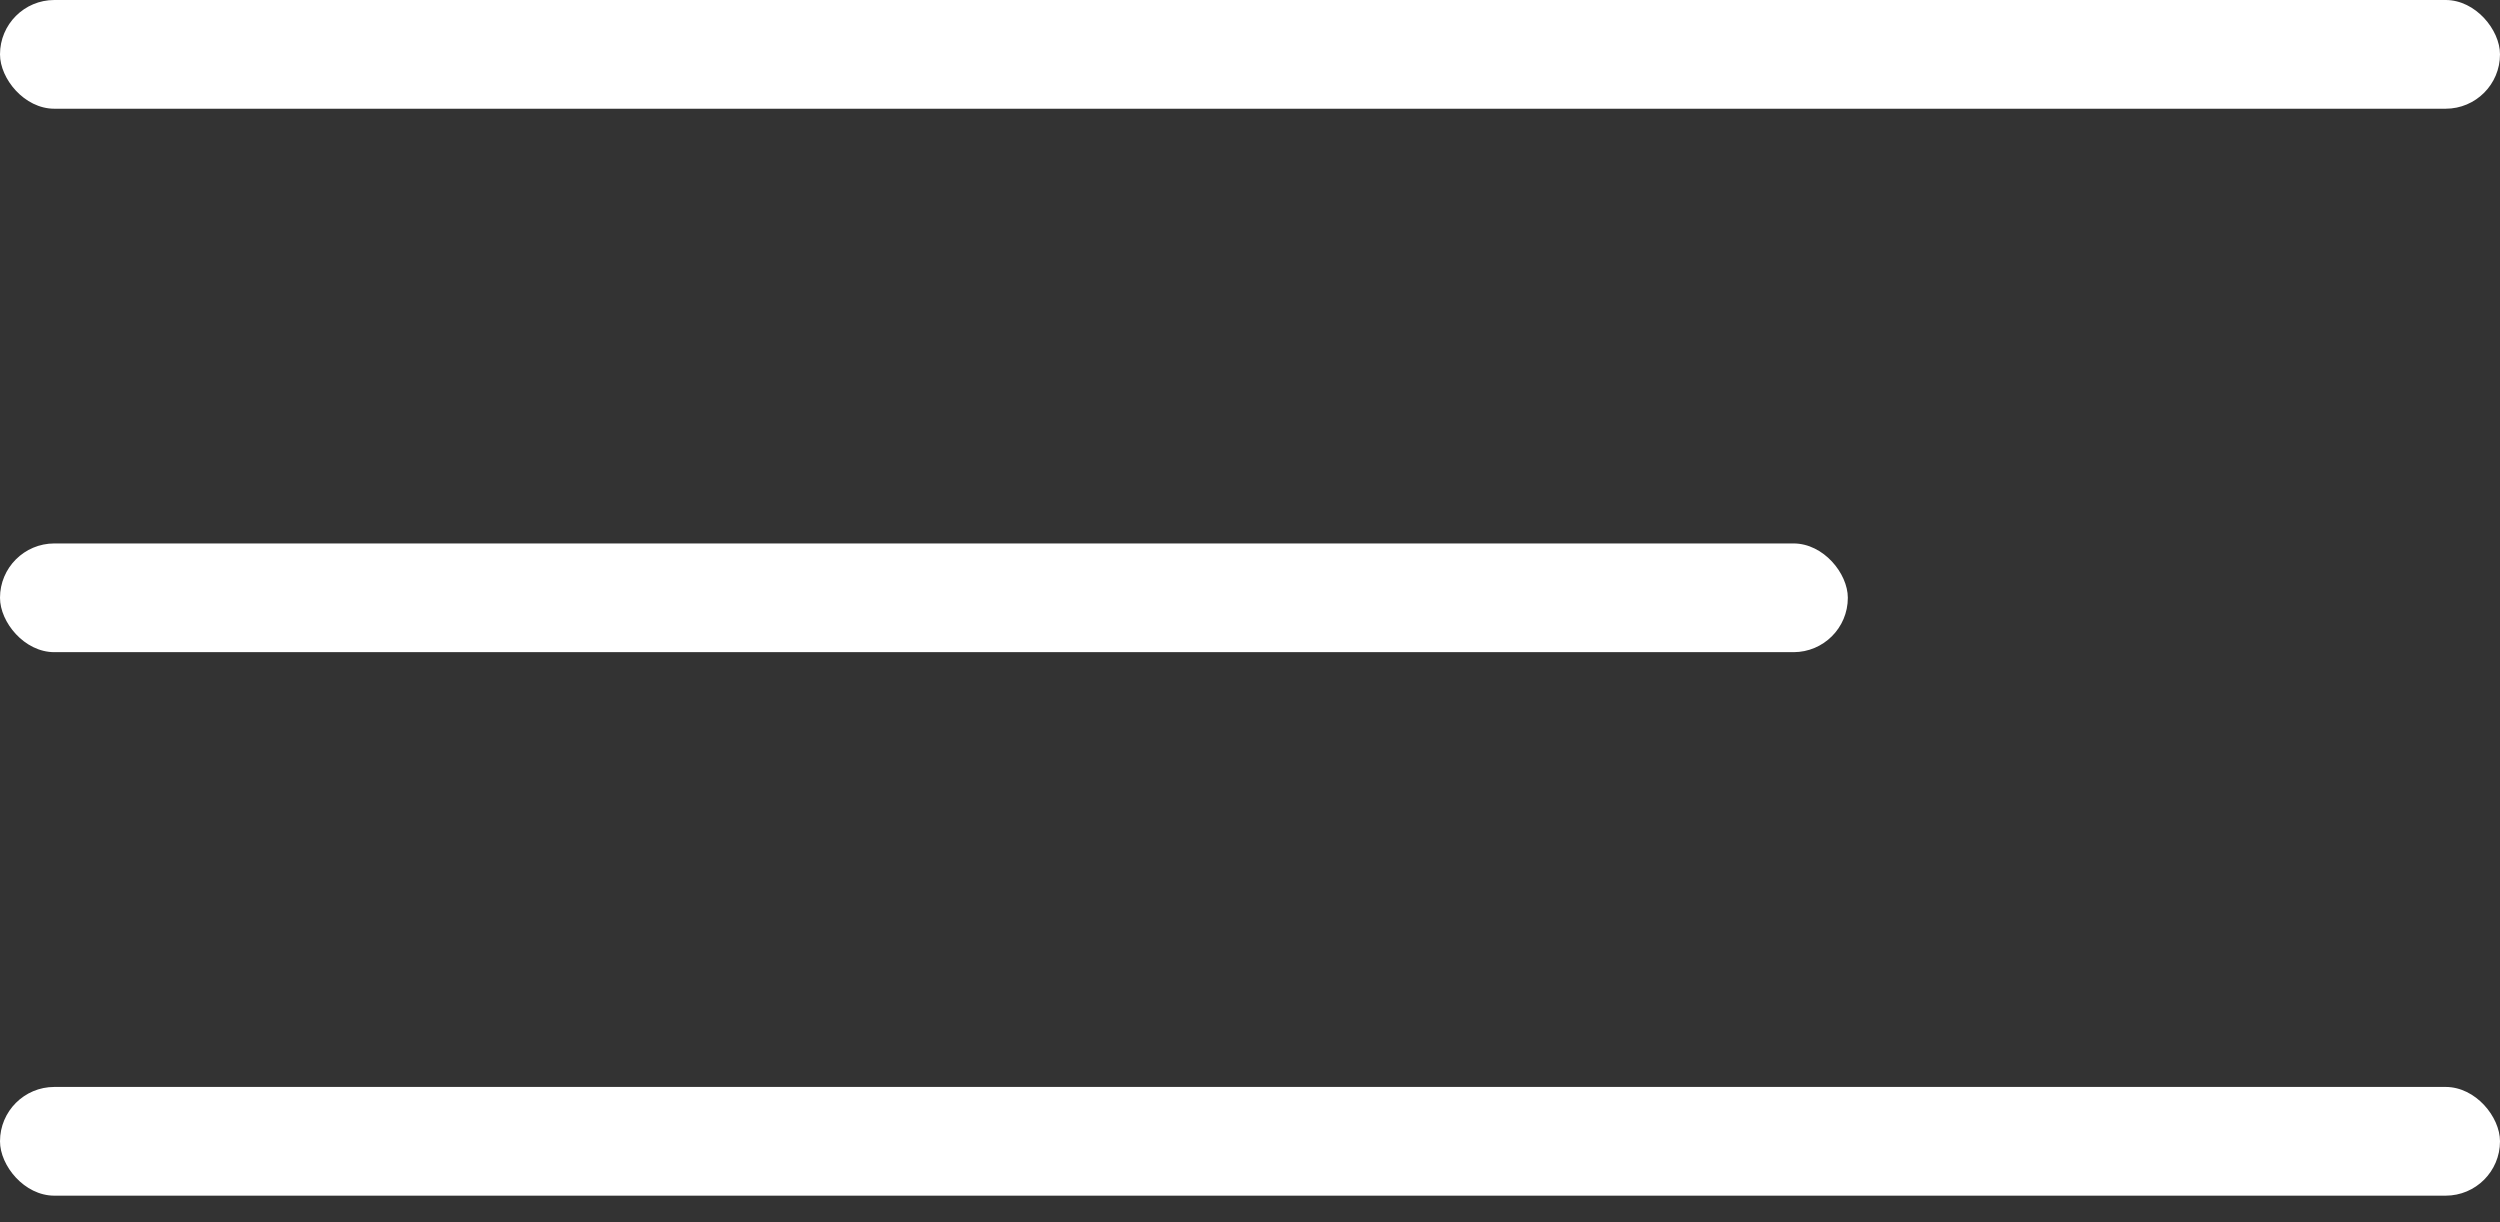 <svg xmlns="http://www.w3.org/2000/svg" width="45" height="22" viewBox="0 0 45 22" fill="none"><rect x="0" y="0" width="45" height="22" fill="#333333" stroke="none"/><rect y="19.565" width="45" height="1.957" rx="0.978" fill="white"></rect><rect y="9.782" width="33.261" height="1.957" rx="0.978" fill="white"></rect><rect width="45" height="1.957" rx="0.978" fill="white"></rect></svg>